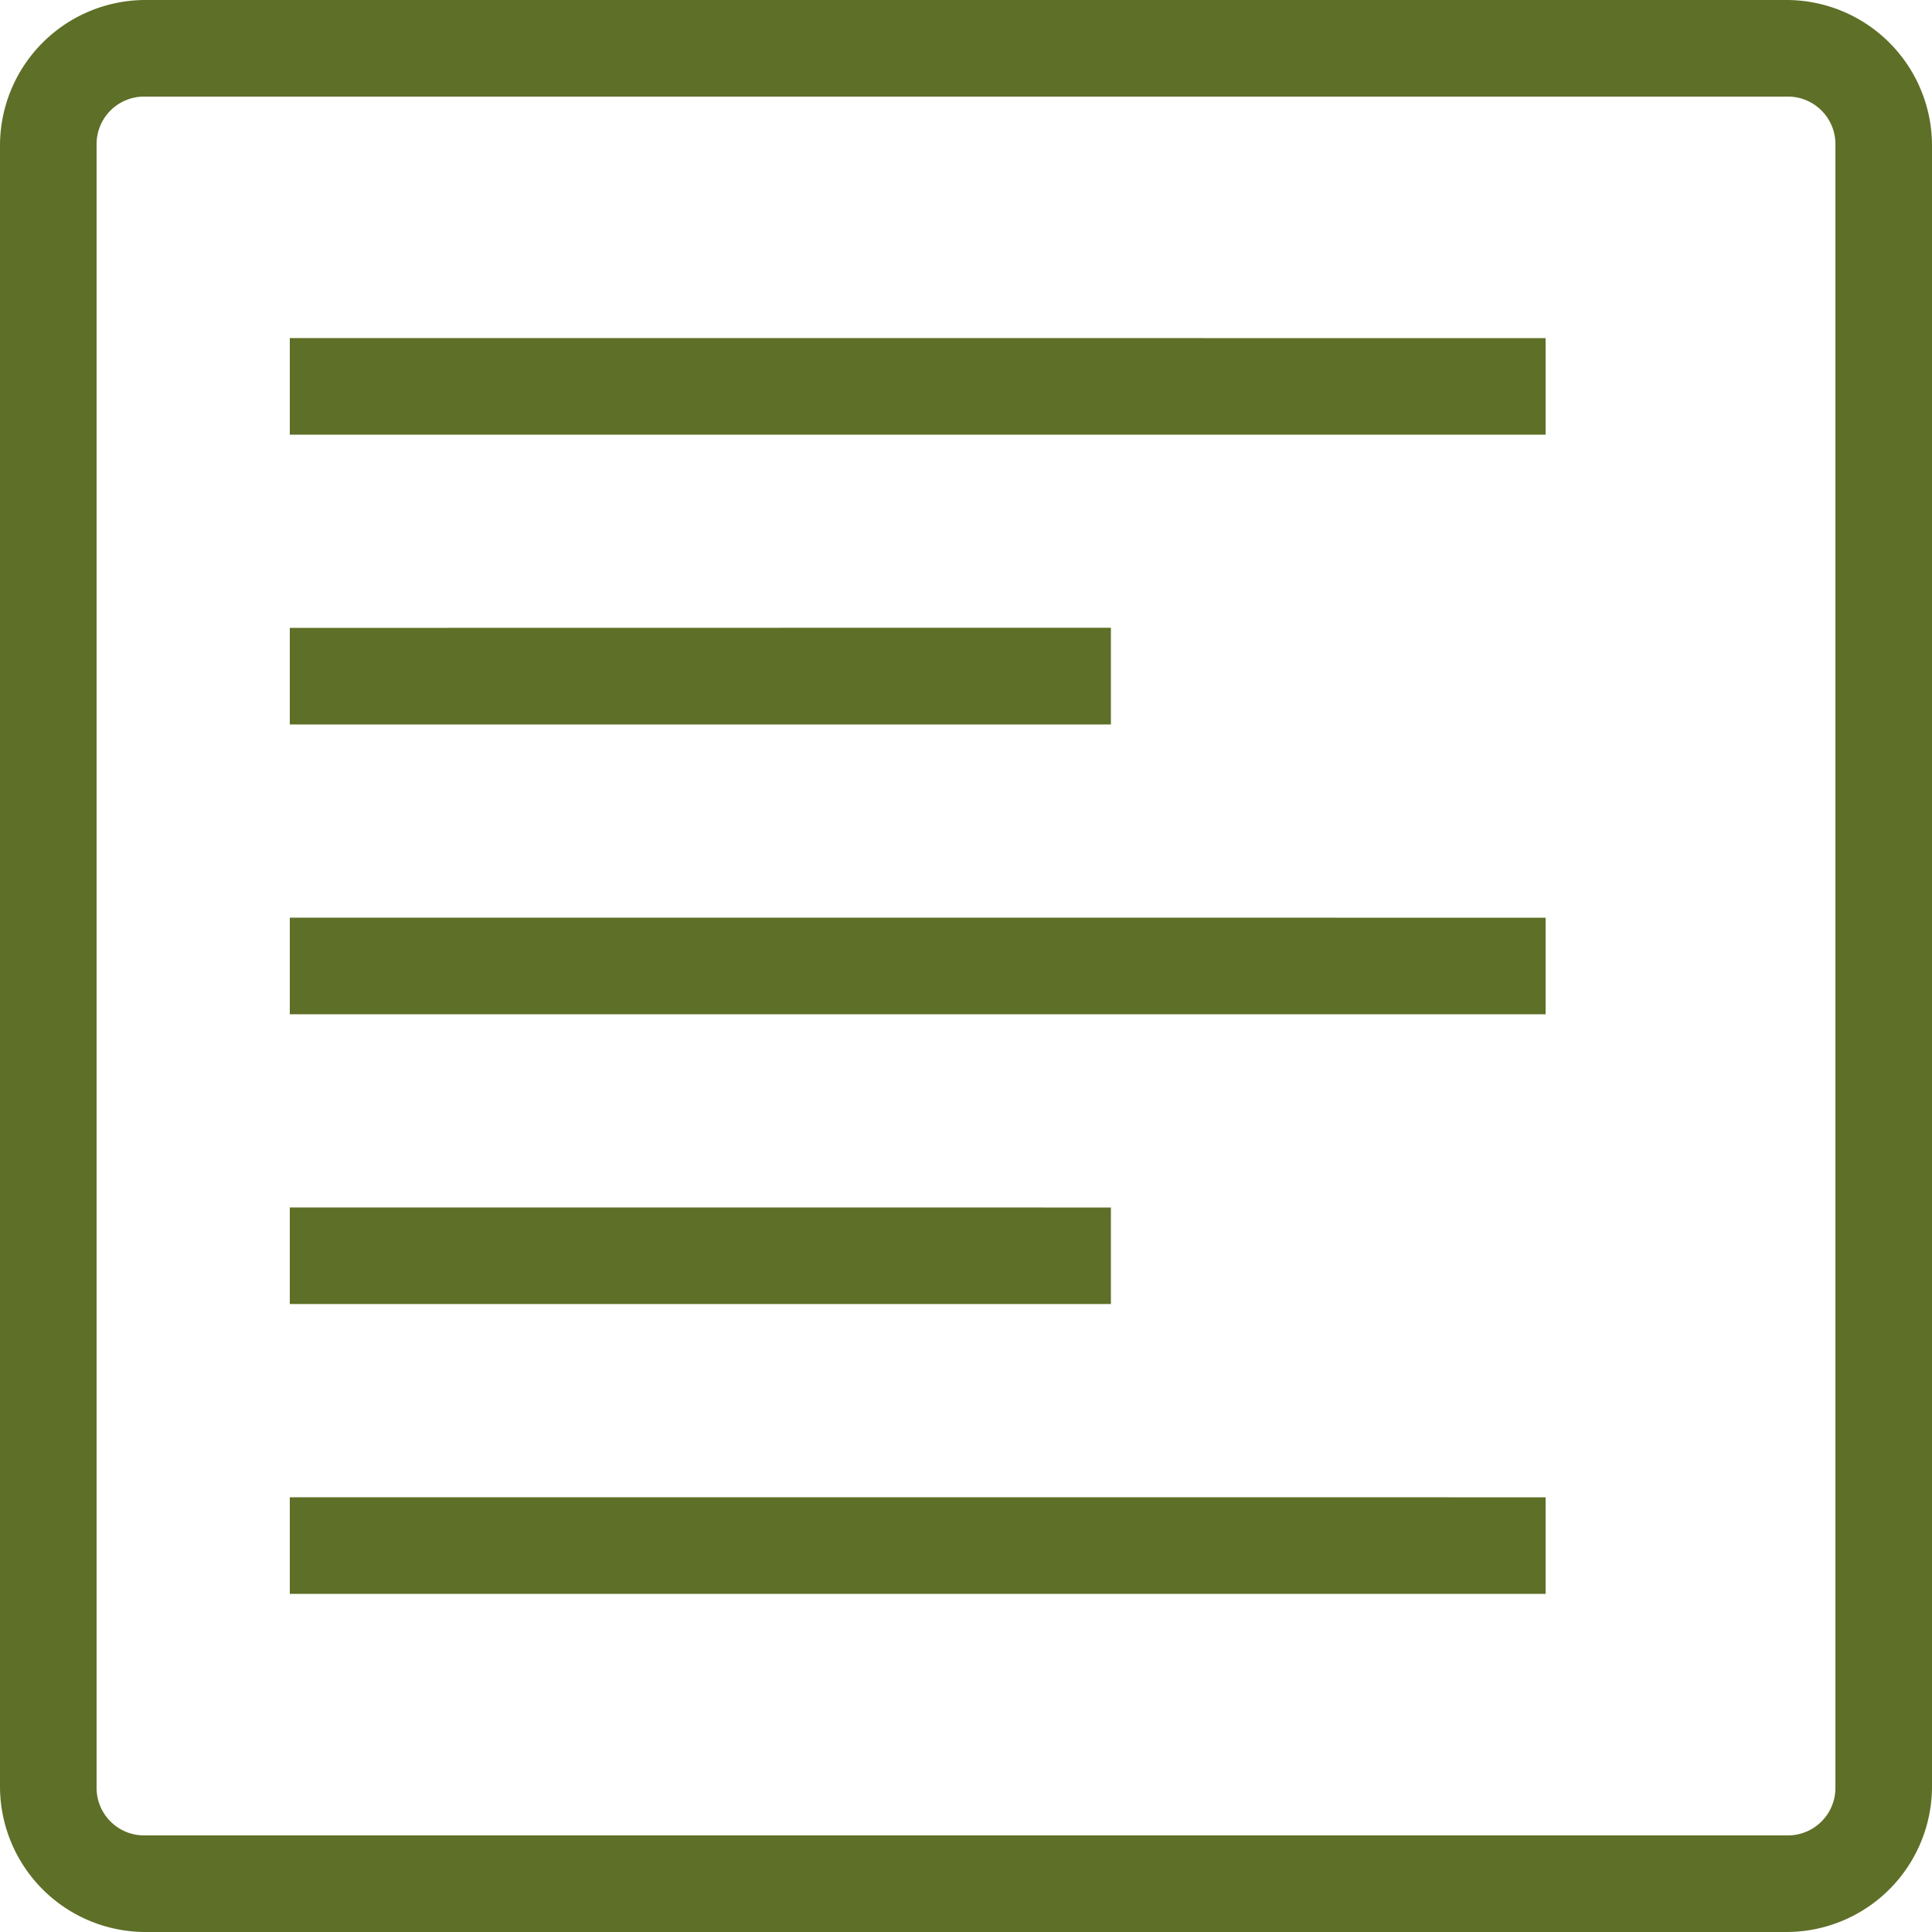 <svg xmlns="http://www.w3.org/2000/svg" width="59.707" height="59.707" viewBox="0 0 59.707 59.707">
  <path id="icons8_align_text_left" d="M9.478,5A4.5,4.5,0,0,0,5,9.478V60.229a4.5,4.5,0,0,0,4.478,4.478H60.229a4.5,4.5,0,0,0,4.478-4.478V9.478A4.5,4.5,0,0,0,60.229,5Zm0,2.985H60.229a1.469,1.469,0,0,1,1.493,1.493V60.229a1.469,1.469,0,0,1-1.493,1.493H9.478a1.469,1.469,0,0,1-1.493-1.493V9.478A1.469,1.469,0,0,1,9.478,7.985Zm4.478,7.463v2.985h38.81V15.449Zm0,8.956V27.39H39.332V24.4Zm0,8.956v2.985h38.81V33.361Zm0,8.956V45.3H39.332V42.317Zm0,8.956v2.985h38.81V51.273Z" transform="translate(-5 -5)" fill="#5e6f27"/>
</svg>
